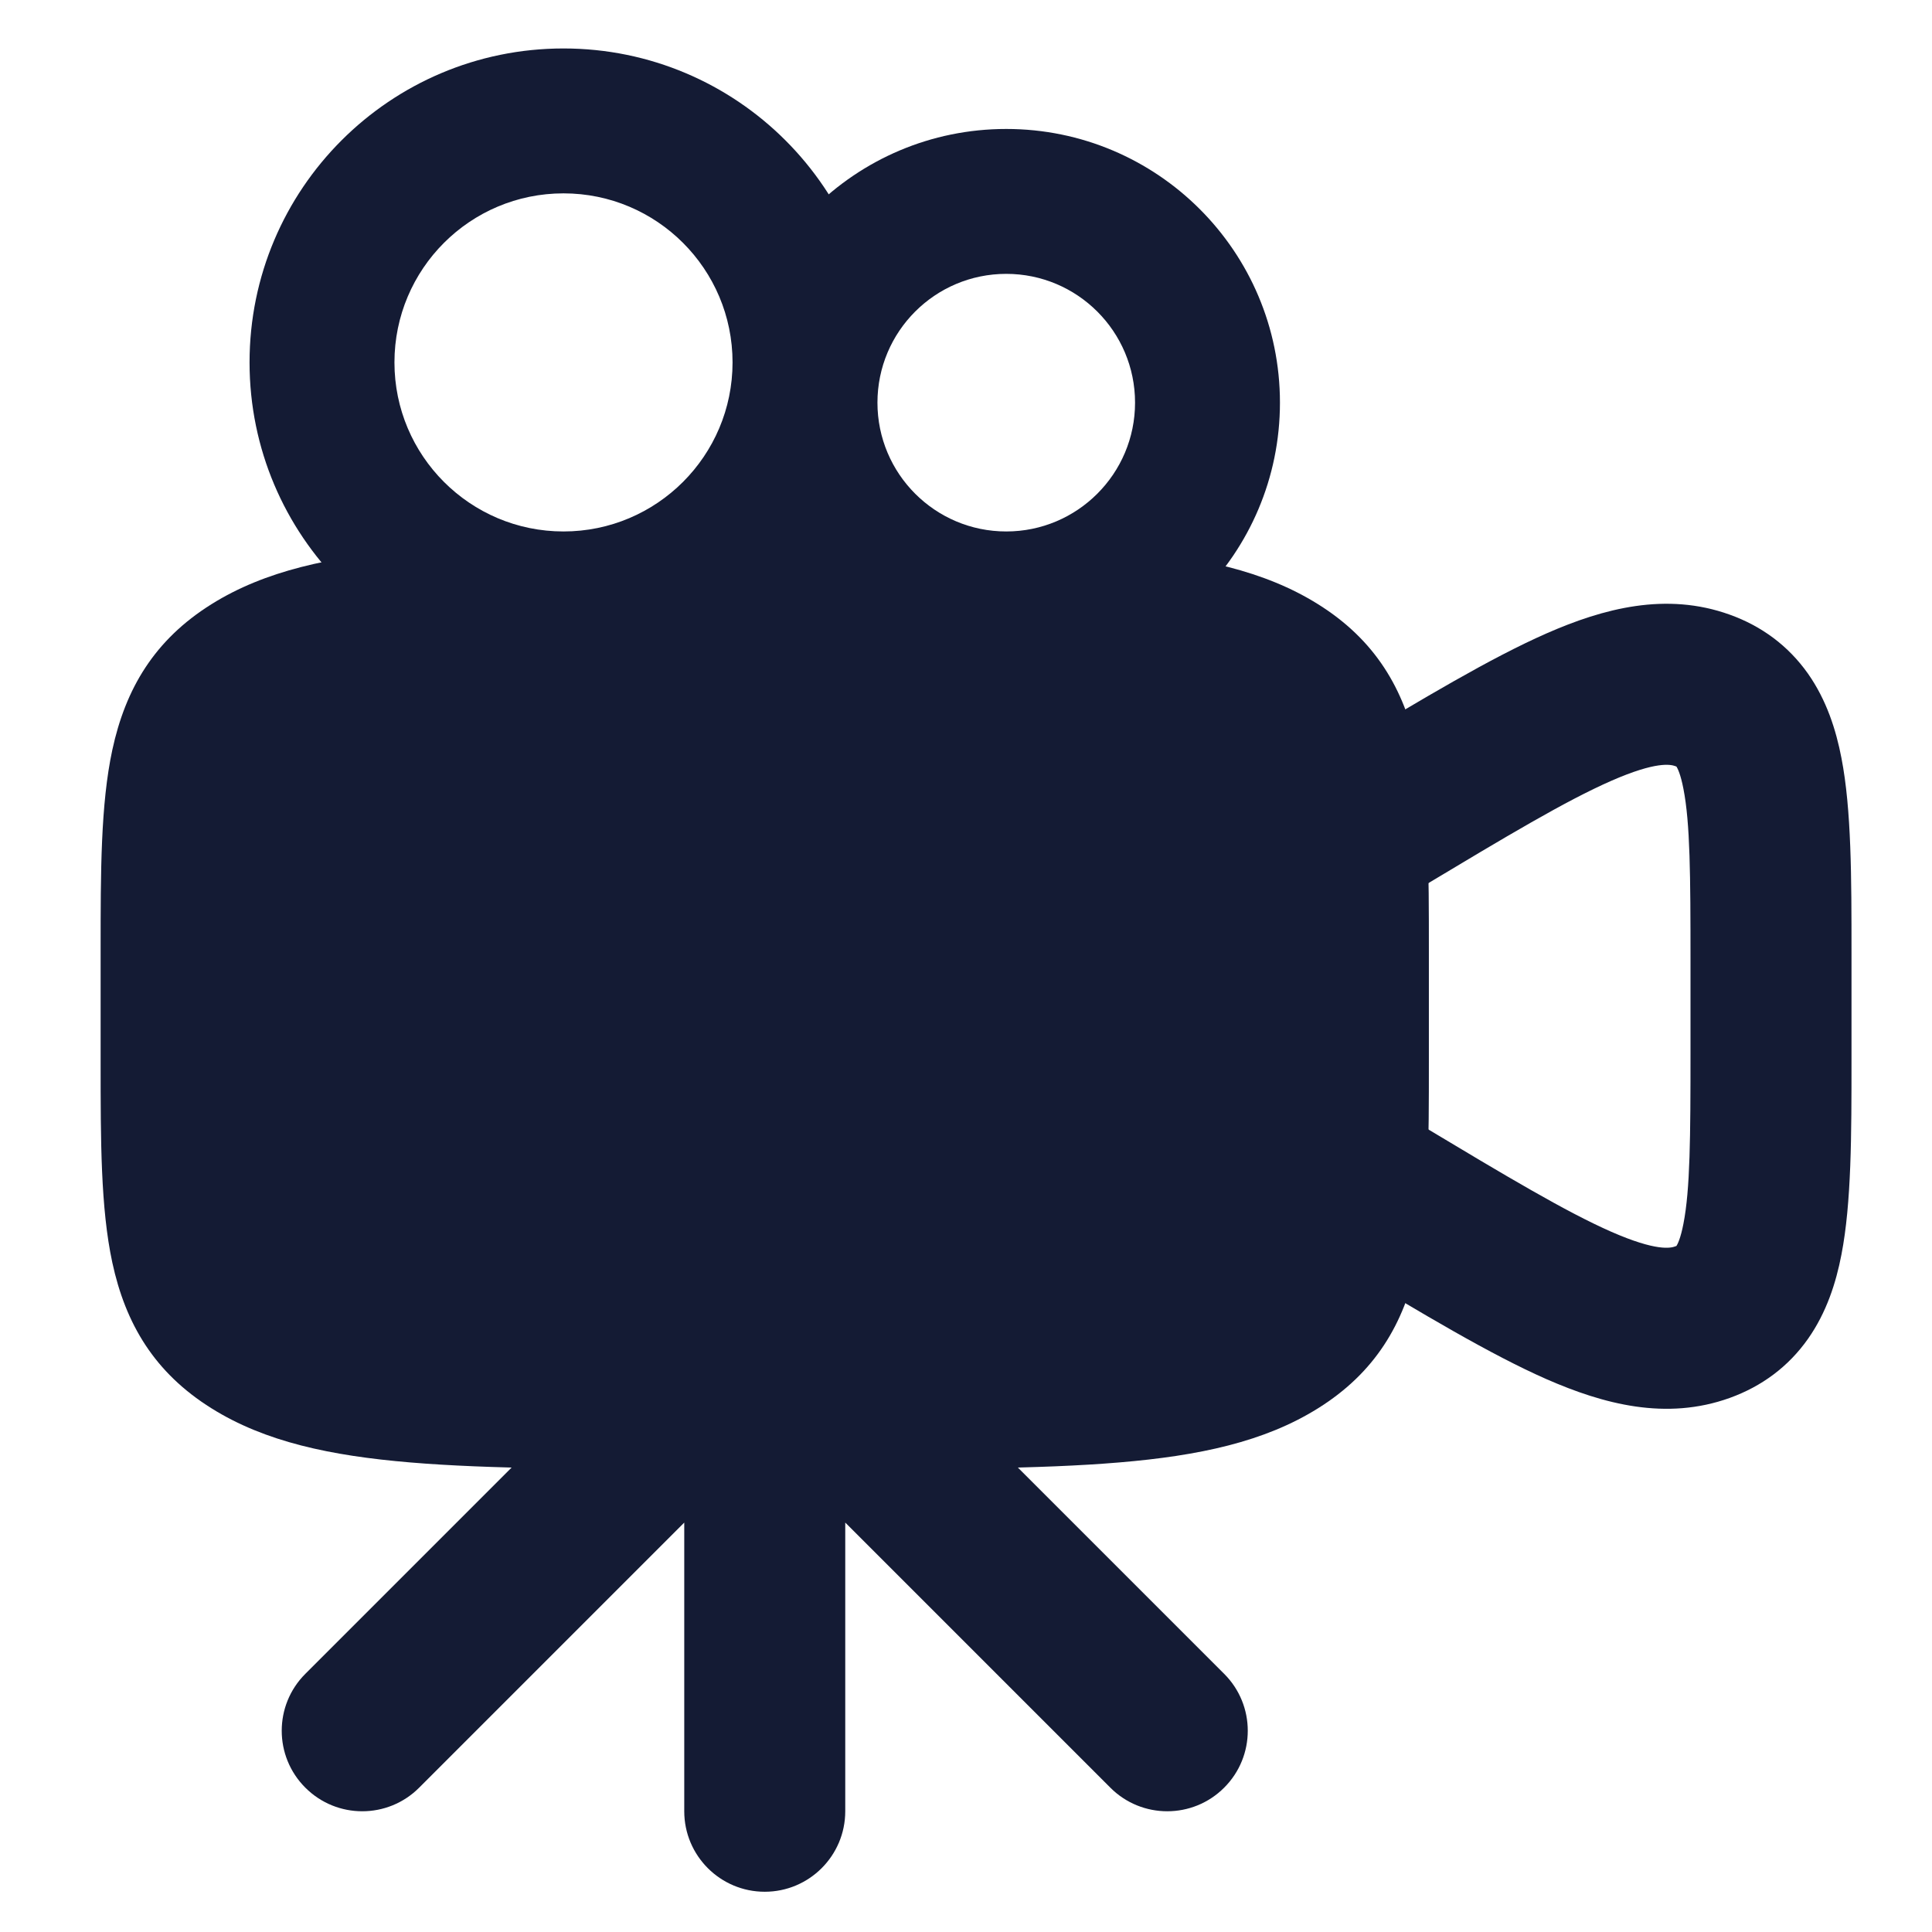 <svg width="24" height="24" viewBox="0 0 24 24" fill="none" xmlns="http://www.w3.org/2000/svg">
<path fill-rule="evenodd" clip-rule="evenodd" d="M12.5 3.402C11.616 3.402 10.9 4.118 10.9 5.002C10.9 5.885 11.616 6.602 12.5 6.602C13.383 6.602 14.1 5.885 14.1 5.002C14.1 4.118 13.383 3.402 12.5 3.402ZM9.1 5.002C9.1 3.124 10.622 1.602 12.5 1.602C14.377 1.602 15.9 3.124 15.9 5.002C15.9 6.879 14.377 8.402 12.5 8.402C10.622 8.402 9.1 6.879 9.1 5.002Z" fill="#141B34"/>
<path fill-rule="evenodd" clip-rule="evenodd" d="M7 2.402C5.84 2.402 4.9 3.342 4.9 4.502C4.9 5.661 5.84 6.602 7 6.602C8.159 6.602 9.1 5.661 9.1 4.502C9.1 3.342 8.159 2.402 7 2.402ZM3.1 4.502C3.1 2.348 4.846 0.602 7 0.602C9.154 0.602 10.9 2.348 10.9 4.502C10.9 6.655 9.154 8.402 7 8.402C4.846 8.402 3.1 6.655 3.1 4.502Z" fill="#141B34"/>
<path fill-rule="evenodd" clip-rule="evenodd" d="M9 16.634C8.618 16.413 8.12 16.466 7.793 16.793L3.793 20.793C3.402 21.183 3.402 21.817 3.793 22.207C4.183 22.598 4.817 22.598 5.207 22.207L8.5 18.914L8.5 22.5C8.5 23.052 8.948 23.5 9.5 23.5C10.052 23.5 10.5 23.052 10.5 22.5L10.5 18.914L13.793 22.207C14.183 22.598 14.817 22.598 15.207 22.207C15.598 21.817 15.598 21.183 15.207 20.793L11.207 16.793C10.88 16.466 10.382 16.413 10 16.634C9.853 16.549 9.682 16.5 9.5 16.5C9.318 16.5 9.147 16.549 9 16.634Z" fill="#141B34"/>
<path fill-rule="evenodd" clip-rule="evenodd" d="M8.963 6.75H10.037C11.655 6.75 12.919 6.75 13.903 6.833C14.894 6.916 15.707 7.089 16.372 7.505C17.083 7.949 17.441 8.556 17.605 9.317C17.75 9.992 17.75 10.833 17.75 11.799C17.75 11.825 17.75 11.85 17.75 11.875V13.125C17.75 13.15 17.75 13.175 17.75 13.201C17.75 14.167 17.75 15.008 17.605 15.683C17.441 16.444 17.083 17.051 16.372 17.495C15.707 17.911 14.894 18.084 13.903 18.167C12.919 18.25 11.655 18.25 10.037 18.25H8.963C7.344 18.25 6.081 18.25 5.097 18.167C4.106 18.084 3.293 17.911 2.628 17.495C1.917 17.051 1.559 16.444 1.395 15.683C1.25 15.008 1.25 14.167 1.25 13.201C1.25 13.175 1.25 13.15 1.25 13.125V11.875C1.25 11.85 1.25 11.825 1.25 11.799C1.25 10.833 1.25 9.992 1.395 9.317C1.559 8.556 1.917 7.949 2.628 7.505C3.293 7.089 4.106 6.916 5.097 6.833C6.081 6.75 7.344 6.75 8.963 6.75Z" fill="#141B34"/>
<path fill-rule="evenodd" clip-rule="evenodd" d="M20.015 9.7C19.452 9.947 18.723 10.383 17.641 11.032L17.515 11.107C17.041 11.392 16.427 11.238 16.143 10.764C15.858 10.291 16.012 9.677 16.486 9.392L16.611 9.317C16.631 9.305 16.651 9.293 16.671 9.281C17.678 8.677 18.517 8.174 19.21 7.869C19.918 7.558 20.696 7.35 21.489 7.636C21.884 7.778 22.215 8.022 22.46 8.369C22.69 8.697 22.808 9.067 22.875 9.416C23 10.058 23 10.902 23 11.836C23 11.867 23 11.899 23 11.932V13.069C23 13.101 23 13.133 23 13.165C23 14.098 23 14.942 22.875 15.585C22.808 15.934 22.69 16.304 22.46 16.631C22.215 16.979 21.884 17.222 21.489 17.365C20.696 17.651 19.918 17.442 19.21 17.132C18.517 16.827 17.678 16.324 16.671 15.719L16.486 15.608C16.012 15.324 15.858 14.71 16.143 14.236C16.427 13.762 17.041 13.609 17.515 13.893L17.641 13.969C18.723 14.618 19.452 15.053 20.015 15.301C20.578 15.548 20.754 15.504 20.811 15.483C20.817 15.481 20.823 15.479 20.826 15.477C20.839 15.457 20.877 15.384 20.912 15.203C20.996 14.774 21 14.13 21 13.069V11.932C21 10.87 20.996 10.226 20.912 9.798C20.877 9.616 20.839 9.544 20.826 9.523C20.823 9.522 20.817 9.52 20.811 9.517C20.754 9.497 20.578 9.453 20.015 9.7Z" fill="#141B34"/>
</svg>

